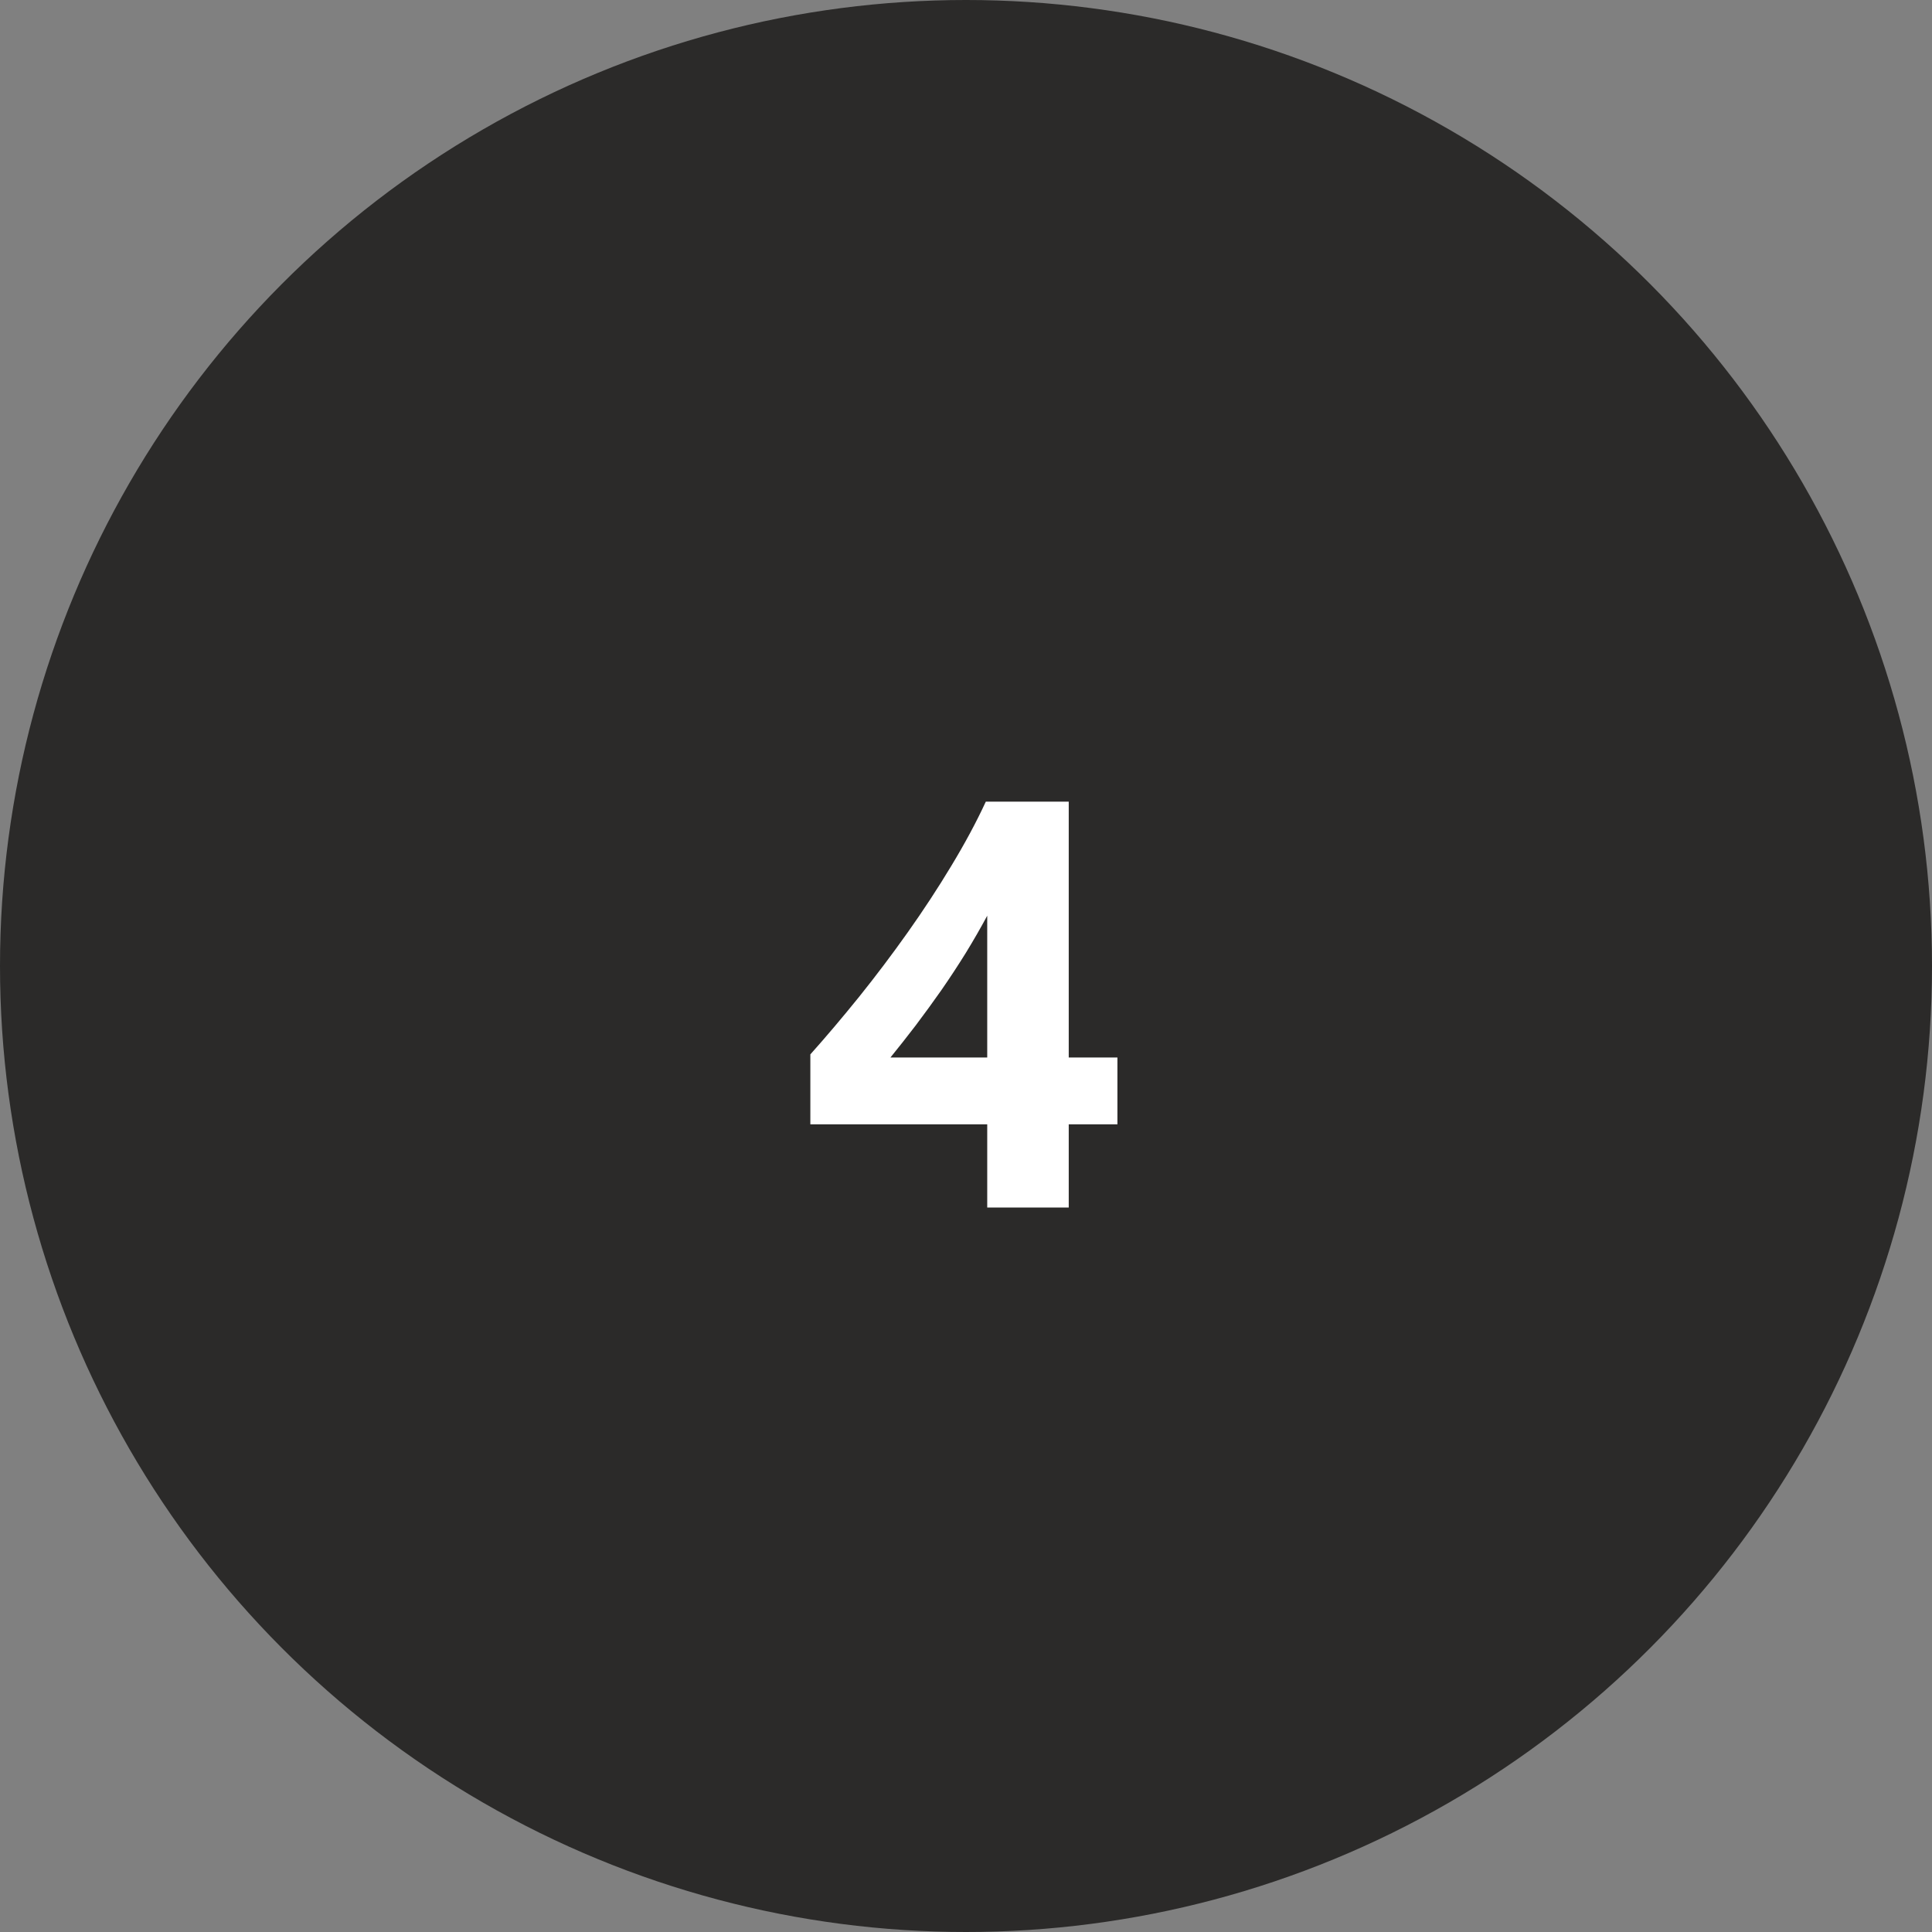 <svg width="80" height="80" viewBox="0 0 80 80" fill="none" xmlns="http://www.w3.org/2000/svg">
<rect x="0" y="0" width="80" height="80" fill="#808080" stroke="none"/>
<circle cx="40" cy="40" r="40" fill="#2B2A29"/>
<path d="M44.254 33.195V43.789H46.27V46.555H44.254V50H40.879V46.555H33.555V43.66C34.203 42.934 34.875 42.141 35.57 41.281C36.266 40.414 36.938 39.523 37.586 38.609C38.234 37.695 38.836 36.777 39.391 35.855C39.953 34.926 40.43 34.039 40.82 33.195H44.254ZM36.871 43.789H40.879V37.918C40.605 38.426 40.309 38.941 39.988 39.465C39.668 39.98 39.332 40.492 38.98 41C38.629 41.5 38.273 41.988 37.914 42.465C37.555 42.934 37.207 43.375 36.871 43.789Z" fill="white"/>
</svg>
